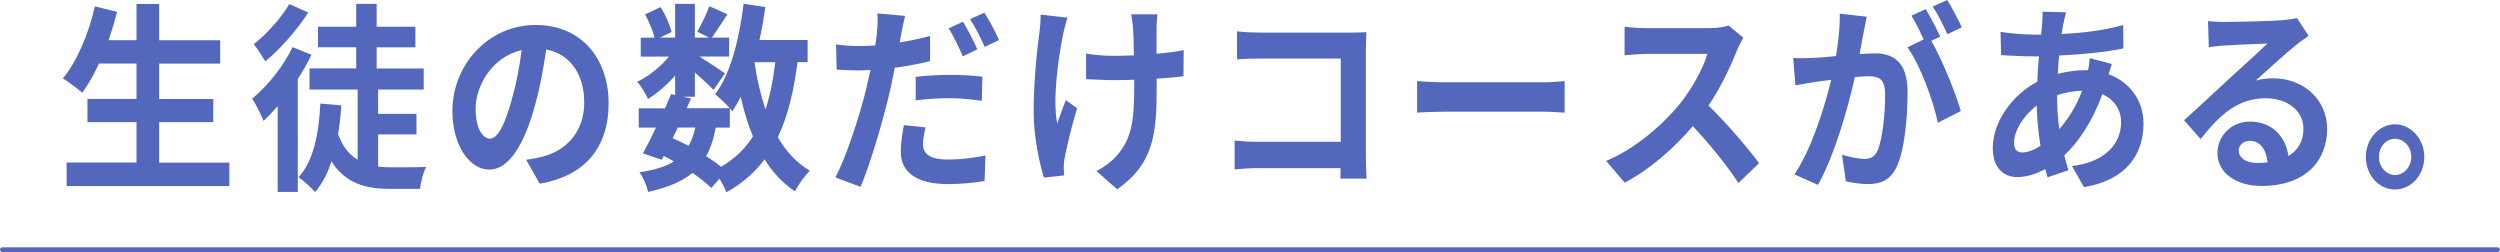<?xml version="1.0" encoding="UTF-8"?><svg id="b" xmlns="http://www.w3.org/2000/svg" width="534.37" height="53.87" viewBox="0 0 534.37 53.87"><g id="c"><path d="M533.87,53.87H.5c-.28,0-.5-.22-.5-.5s.22-.5.5-.5h533.37c.28,0,.5.22.5.5s-.22.5-.5.5Z" fill="#5368bd"/><path d="M49.03,34.74v5.03H14.24v-5.03h14.94v-8.64h-10.49v-4.95h10.49v-7.57h-8.01c-1.12,2.37-2.32,4.56-3.6,6.23-.93-.82-2.98-2.36-4.14-3.05,3.02-3.61,5.53-9.55,6.85-15.39l4.76,1.16c-.54,2.06-1.16,4.08-1.82,6.06h5.96V.86h4.84v7.74h13.04v4.99h-13.04v7.57h11.57v4.95h-11.57v8.64h15.01Z" fill="#5368bd"/><path d="M66.56,11.7c-.81,1.76-1.78,3.48-2.9,5.16v24.17h-4.3v-18.36c-1.01,1.16-2.01,2.24-3.02,3.18-.43-1.12-1.7-3.7-2.44-4.77,3.29-2.71,6.66-6.88,8.63-11.01l4.02,1.63ZM65.9,2.67c-2.4,3.7-6,7.87-9.21,10.45-.58-1.03-1.74-2.79-2.44-3.7,2.79-2.15,6-5.76,7.58-8.56l4.06,1.81ZM80.84,35.6c.97.13,1.93.17,2.94.17,1.24,0,5.65,0,7.31-.09-.62,1.12-1.16,3.35-1.32,4.69h-6.39c-5.34,0-9.56-1.2-12.54-5.89-.81,2.62-1.97,4.77-3.48,6.58-.7-.82-2.55-2.54-3.56-3.18,3.17-3.4,4.33-9.07,4.68-15.74l4.49.39c-.15,2.19-.39,4.21-.7,6.15,1.01,2.71,2.4,4.43,4.18,5.46v-15.01h-10.29v-4.51h9.98v-4.52h-8.17v-4.39h8.17V.82h4.37v4.9h8.28v4.39h-8.28v4.52h10.06v4.51h-9.75v5.2h8.2v4.39h-8.2v6.88Z" fill="#5368bd"/><path d="M115.36,39.26l-2.9-5.12c1.47-.17,2.55-.43,3.6-.69,4.95-1.29,8.82-5.25,8.82-11.52,0-5.93-2.9-10.36-8.13-11.35-.54,3.65-1.2,7.61-2.32,11.65-2.32,8.69-5.65,14.02-9.87,14.02s-7.86-5.25-7.86-12.51c0-9.93,7.74-18.4,17.76-18.4s15.63,7.4,15.63,16.77-4.99,15.48-14.74,17.16ZM104.72,29.63c1.63,0,3.13-2.71,4.72-8.51.89-3.18,1.62-6.84,2.05-10.41-6.38,1.46-9.83,7.74-9.83,12.47,0,4.34,1.55,6.45,3.06,6.45Z" fill="#5368bd"/><path d="M170.47,13.29c-.81,6.36-2.13,11.7-4.22,16.04,1.78,3.05,4.02,5.5,6.85,7.14-1.04,1.03-2.48,3.01-3.17,4.43-2.63-1.76-4.76-4.04-6.5-6.84-2.13,2.84-4.8,5.16-8.17,7.05-.27-.73-.85-1.89-1.47-2.92l-1.74,1.98c-1.04-.99-2.44-2.11-4.02-3.22-2.28,1.89-5.38,3.14-9.52,4.08-.27-1.46-1.08-3.18-1.82-4.21,3.13-.47,5.53-1.16,7.35-2.32-.7-.43-1.43-.82-2.17-1.16l-.43.82-4.02-1.38c.85-1.5,1.82-3.44,2.79-5.5h-3.68v-4.13h5.61c.46-1.08.93-2.11,1.32-3.05l.85.21v-4.13c-1.78,1.98-3.87,3.78-5.8,4.99-.5-1.12-1.47-2.79-2.32-3.7,2.36-1.08,4.95-3.14,6.81-5.38h-6.04v-4.04h2.94c-.35-1.46-1.2-3.44-2.01-4.99l3.33-1.55c1.01,1.63,2.01,3.83,2.32,5.33l-2.48,1.2h3.25V.82h4.22v7.22h3.06l-2.55-1.25c.89-1.55,1.97-3.83,2.59-5.46l3.87,1.72c-1.2,1.85-2.4,3.66-3.33,4.99h3.68v4.04h-6.35c1.86,1.16,4.6,2.97,5.46,3.61l-2.44,3.53c-.85-.9-2.48-2.41-3.99-3.74v5.2h-2.48l1.66.39-.93,2.06h9.21c-.89-.99-2.28-2.32-3.13-2.97,3.29-4.39,5.15-11.7,6.08-19.35l4.64.69c-.31,2.41-.74,4.77-1.24,7.05h10.29v4.73h-2.17ZM143.77,29.54c1.16.52,2.28,1.03,3.4,1.63.62-1.08,1.12-2.37,1.47-3.91h-3.75l-1.12,2.28ZM152.98,27.26c-.43,2.41-1.08,4.43-2.05,6.11,1.2.77,2.32,1.55,3.21,2.28,2.86-1.68,5.11-3.83,6.81-6.49-1.08-2.54-1.93-5.38-2.63-8.47-.54,1.12-1.16,2.15-1.78,3.1-.16-.17-.31-.39-.54-.64v4.13h-3.02ZM161.26,13.29c.54,3.61,1.32,7.01,2.36,10.1.97-2.92,1.66-6.32,2.09-10.1h-4.45Z" fill="#5368bd"/><path d="M192.61,7.48c-.08.47-.19,1.03-.31,1.59,2.17-.34,4.37-.82,6.5-1.38v5.37c-2.32.6-4.95,1.08-7.55,1.42-.35,1.85-.74,3.78-1.16,5.55-1.43,6.02-3.99,14.79-6.15,19.91l-5.38-2.02c2.32-4.34,5.26-13.33,6.69-19.35.27-1.16.54-2.41.81-3.61-.89.04-1.74.09-2.55.09-1.9,0-3.33-.09-4.68-.17l-.12-5.38c1.97.26,3.25.34,4.88.34,1.12,0,2.28-.04,3.48-.13.16-.95.27-1.76.35-2.45.16-1.59.23-3.35.12-4.39l5.92.52c-.31,1.2-.7,3.14-.85,4.08ZM197.29,30.79c0,1.89,1.16,3.31,5.3,3.31,2.59,0,5.26-.3,8.05-.86l-.19,5.46c-2.21.34-4.8.65-7.89.65-6.5,0-10.02-2.49-10.02-6.84,0-2.02.35-4.08.66-5.76l4.64.47c-.31,1.25-.54,2.62-.54,3.57ZM203.17,16c2.21,0,4.53.13,6.81.39l-.12,5.16c-1.94-.26-4.3-.56-6.66-.56-2.67,0-5.03.13-7.47.47v-5.03c2.17-.26,4.92-.43,7.43-.43ZM208.9,10.54l-3.1,1.5c-.77-1.76-1.97-4.34-3.02-5.98l3.06-1.42c.97,1.59,2.36,4.3,3.06,5.89ZM213.54,8.56l-3.06,1.46c-.81-1.81-2.05-4.3-3.13-5.93l3.06-1.38c1.04,1.59,2.48,4.34,3.13,5.85Z" fill="#5368bd"/><path d="M227.25,7.27c-.97,4.77-2.32,13.8-1.28,19.13.5-1.33,1.2-3.4,1.86-4.99l2.4,1.72c-1.12,3.7-2.17,8.04-2.63,10.49-.15.65-.23,1.59-.23,2.11,0,.43.04,1.16.08,1.76l-4.3.47c-.85-2.58-2.21-8.6-2.21-13.93,0-7.05.77-13.67,1.24-17.16.19-1.2.23-2.67.27-3.74l5.73.65c-.35,1.03-.74,2.58-.93,3.48ZM247.21,5.98v5.5c2.17-.17,4.22-.43,5.8-.77l-.04,5.59c-1.55.21-3.56.39-5.73.52v1.81c0,10.15-.7,16.38-8.44,21.84l-4.45-3.91c1.47-.73,3.41-2.11,4.49-3.44,2.98-3.44,3.6-7.27,3.6-14.53v-1.55c-1.47.04-2.9.09-4.33.09-1.66,0-4.06-.13-5.96-.21v-5.46c1.9.3,3.79.47,5.84.47,1.39,0,2.9-.04,4.37-.09-.04-2.41-.08-4.64-.16-5.81-.08-1.07-.27-2.28-.42-2.97h5.61c-.12.95-.15,1.98-.19,2.92Z" fill="#5368bd"/><path d="M269.16,6.97h19.5c1.12,0,2.75-.04,3.41-.09-.04.99-.12,2.71-.12,3.96v22.27c0,1.5.08,3.78.16,5.07h-5.61c.04-.69.04-1.42.04-2.24h-17.65c-1.51,0-3.71.13-4.99.26v-6.15c1.35.13,3.1.26,4.84.26h17.84V12.51h-17.37c-1.63,0-3.71.09-4.8.17v-5.98c1.43.17,3.44.26,4.76.26Z" fill="#5368bd"/><path d="M309.13,17.59h20.78c1.82,0,3.52-.17,4.53-.26v6.75c-.93-.04-2.9-.21-4.53-.21h-20.78c-2.21,0-4.8.09-6.23.21v-6.75c1.39.13,4.22.26,6.23.26Z" fill="#5368bd"/><path d="M371.28,10.75c-1.32,3.35-3.48,7.96-6.08,11.82,3.83,3.7,8.51,9.2,10.8,12.3l-4.41,4.26c-2.51-3.87-6.11-8.26-9.75-12.17-4.1,4.82-9.25,9.29-14.55,12.08l-3.99-4.64c6.23-2.58,12.23-7.83,15.87-12.34,2.55-3.22,4.91-7.48,5.77-10.54h-13.12c-1.62,0-3.75.26-4.57.3v-6.11c1.04.17,3.41.3,4.57.3h13.66c1.66,0,3.21-.26,3.99-.56l3.17,2.62c-.31.47-1.01,1.81-1.35,2.67Z" fill="#5368bd"/><path d="M398.3,7.14c-.23,1.29-.54,2.88-.81,4.43,1.32-.09,2.44-.17,3.25-.17,4.1,0,7,2.02,7,8.21,0,5.07-.54,12.04-2.21,15.78-1.28,3.01-3.41,3.96-6.35,3.96-1.47,0-3.33-.3-4.64-.6l-.81-5.68c1.47.47,3.71.9,4.72.9,1.32,0,2.28-.43,2.9-1.85,1.04-2.45,1.59-7.65,1.59-11.91,0-3.44-1.35-3.91-3.75-3.91-.62,0-1.59.09-2.71.17-1.47,6.54-4.33,16.73-7.89,23.05l-5.03-2.24c3.75-5.63,6.42-14.32,7.86-20.21-1.39.17-2.63.34-3.33.43-1.12.21-3.13.52-4.33.73l-.46-5.85c1.43.13,2.71.04,4.14,0,1.2-.04,3.02-.17,4.99-.39.54-3.23.89-6.36.81-9.07l5.77.65c-.23,1.12-.5,2.49-.7,3.57ZM414.71,7.83l-1.9.9c2.32,4,5.22,11.18,6.31,15.01l-4.91,2.49c-1.01-4.77-3.75-12.34-6.5-16.12l3.48-1.68c-.77-1.63-1.74-3.7-2.63-5.07l3.06-1.42c.97,1.59,2.36,4.3,3.1,5.89ZM419.31,5.85l-3.06,1.46c-.81-1.76-2.05-4.3-3.13-5.93l3.1-1.38c1.01,1.63,2.44,4.34,3.1,5.85Z" fill="#5368bd"/><path d="M441.06,4.9c-.12.73-.27,1.5-.39,2.36,4.72-.21,8.9-.77,13.16-1.89l.04,4.99c-3.79.77-8.98,1.29-13.74,1.51-.12,1.29-.23,2.62-.27,3.91,1.86-.47,3.87-.77,5.77-.77h.7c.16-.86.31-1.94.35-2.58l4.72,1.25c-.15.47-.46,1.38-.7,2.19,4.49,1.63,7.47,5.55,7.47,10.54,0,6.11-3.21,12-12.73,13.59l-2.55-4.51c7.47-.9,10.49-5.12,10.49-9.33,0-2.58-1.35-4.86-4.02-6.02-2.09,5.85-5.19,10.36-8.13,13.07.27,1.08.58,2.15.89,3.18l-4.45,1.5c-.15-.56-.35-1.16-.5-1.76-1.9,1.03-3.95,1.72-6,1.72-2.82,0-5.22-1.89-5.22-6.23,0-5.55,4.1-11.31,9.52-14.15.08-1.85.19-3.66.35-5.42h-1.24c-2.01,0-5.03-.17-6.85-.26l-.12-4.99c1.35.26,4.76.6,7.12.6h1.55c.08-.82.15-1.59.23-2.32.04-.82.12-1.85.08-2.58l5.03.13c-.23.86-.39,1.63-.54,2.28ZM432.28,32.59c1.08,0,2.48-.52,3.87-1.42-.43-2.67-.74-5.63-.81-8.6-2.9,2.19-4.84,5.46-4.84,7.91,0,1.38.54,2.11,1.78,2.11ZM440.17,27.61c1.82-2.11,3.56-4.73,4.88-8.21-2.05.04-3.83.43-5.34.95v.13c0,2.62.16,4.99.46,7.14Z" fill="#5368bd"/><path d="M475.47,4.69c2.05,0,10.33-.17,12.54-.39,1.59-.17,2.48-.3,2.94-.47l2.52,3.83c-.89.64-1.82,1.25-2.71,1.98-2.09,1.63-6.15,5.42-8.59,7.57,1.28-.34,2.44-.47,3.68-.47,6.58,0,11.57,4.56,11.57,10.84,0,6.79-4.64,12.17-14.01,12.17-5.38,0-9.44-2.75-9.44-7.05,0-3.48,2.83-6.71,6.93-6.71,4.8,0,7.7,3.27,8.24,7.35,2.13-1.25,3.21-3.22,3.21-5.85,0-3.87-3.48-6.49-8.05-6.49-5.92,0-9.79,3.48-13.93,8.73l-3.52-4.04c2.75-2.45,7.43-6.84,9.71-8.94,2.17-1.98,6.19-5.59,8.09-7.44-1.97.04-7.31.3-9.36.43-1.04.09-2.28.21-3.17.34l-.15-5.59c1.08.17,2.44.21,3.52.21ZM482.43,34.83c.81,0,1.55-.04,2.24-.13-.23-2.79-1.66-4.6-3.75-4.6-1.47,0-2.4.99-2.4,2.06,0,1.59,1.59,2.67,3.91,2.67Z" fill="#5368bd"/><path d="M518.19,33.54c0,3.83-2.79,6.97-6.27,6.97s-6.23-3.14-6.23-6.97,2.83-6.97,6.23-6.97,6.27,3.14,6.27,6.97ZM515.41,33.54c0-2.15-1.55-3.87-3.48-3.87s-3.44,1.72-3.44,3.87,1.59,3.87,3.44,3.87,3.48-1.72,3.48-3.87Z" fill="#5368bd"/></g></svg>